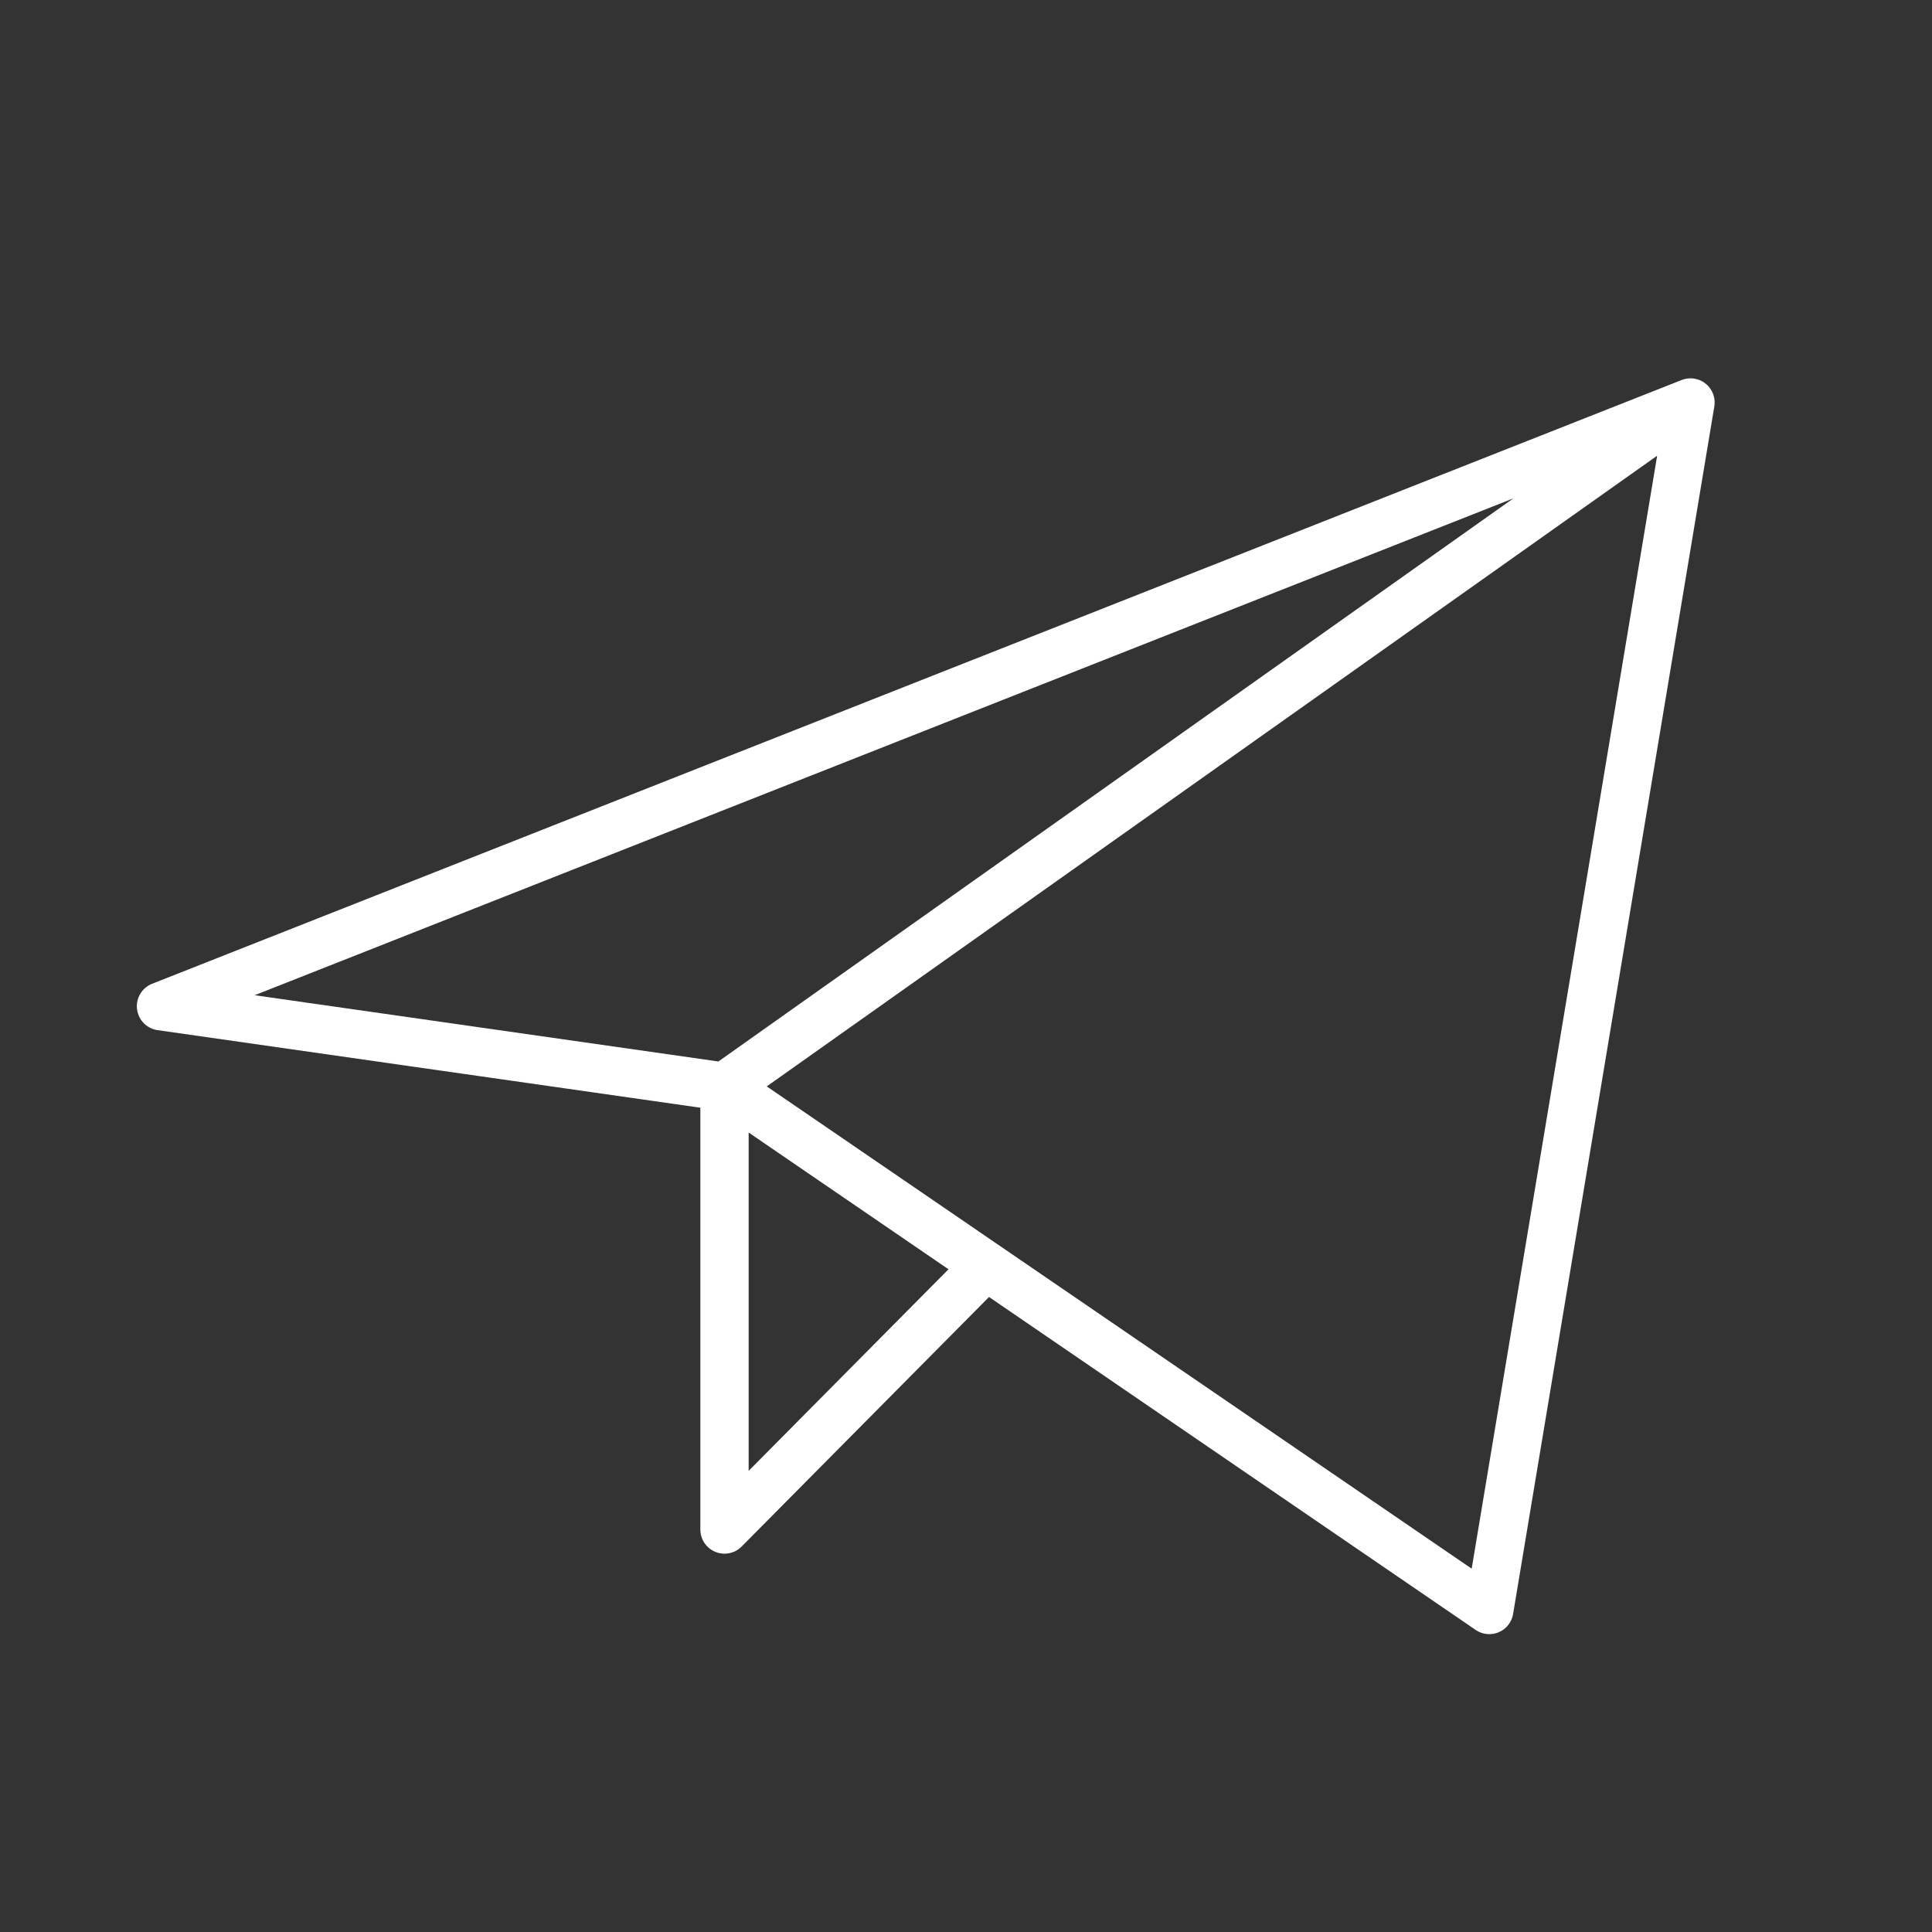 <svg width="40" height="40" viewBox="0 0 40 40" fill="none" xmlns="http://www.w3.org/2000/svg">
<rect x="0" y="0" width="40" height="40" fill="#333333" stroke="none"/>
<path d="M15 22.5V31.667L20.415 26.205M35 8.333L3.333 20.833L15 22.5L35 8.333ZM35 8.333L30.834 33.333L15 22.5L35 8.333ZM35 8.333L15 22.5L35 8.333Z" stroke="white" stroke-linecap="round" stroke-linejoin="round"/>
</svg>
